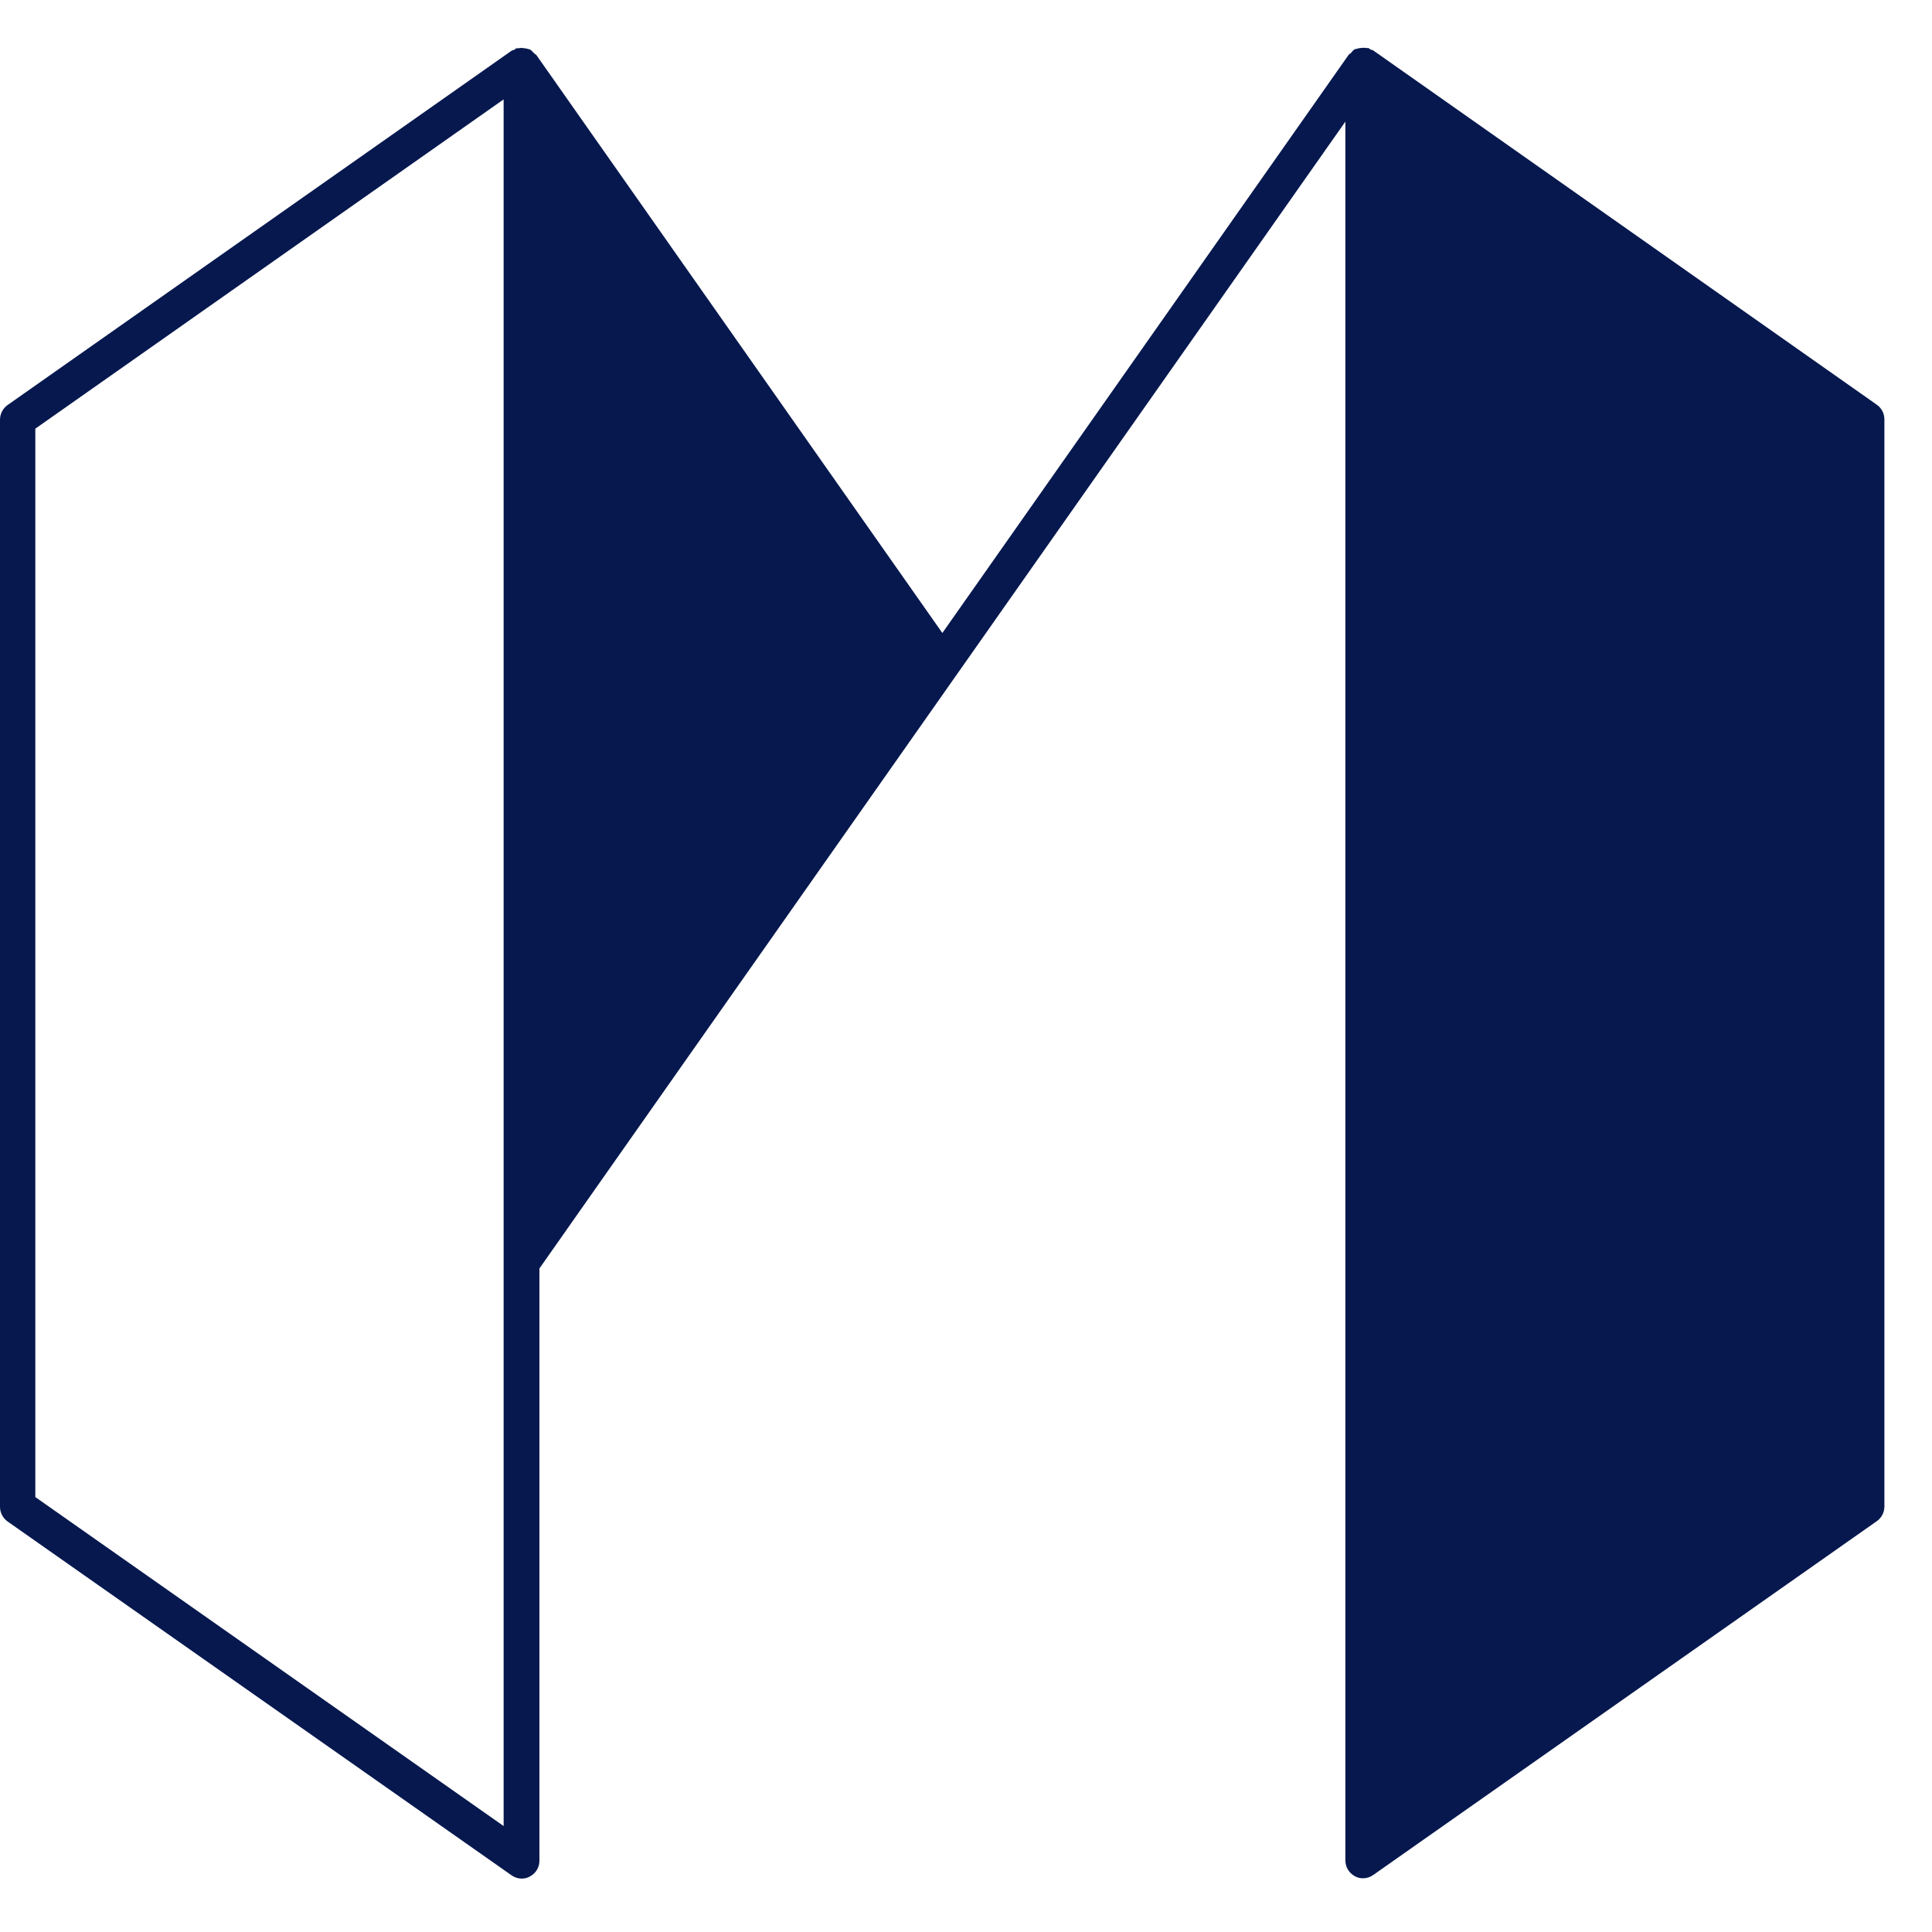 <svg width="25" height="25" viewBox="0 0 25 25" fill="none" xmlns="http://www.w3.org/2000/svg">
<path d="M6.517 23.629L0.457 19.372V5.547L6.517 1.286V23.629ZM17.409 15.432V24.073C17.409 24.159 17.457 24.238 17.532 24.278C17.565 24.297 17.601 24.305 17.638 24.305C17.684 24.305 17.731 24.29 17.77 24.262L24.287 19.683C24.348 19.64 24.384 19.569 24.384 19.494V5.427C24.384 5.352 24.348 5.281 24.287 5.238L17.77 0.653C17.758 0.645 17.743 0.645 17.731 0.639C17.723 0.635 17.717 0.625 17.707 0.622C17.699 0.62 17.691 0.622 17.683 0.622C17.654 0.616 17.628 0.618 17.599 0.622C17.583 0.625 17.567 0.627 17.551 0.633C17.544 0.635 17.538 0.633 17.532 0.637C17.51 0.649 17.494 0.669 17.478 0.689C17.469 0.698 17.457 0.7 17.451 0.71L12.194 8.191L6.939 0.71C6.939 0.71 6.919 0.698 6.911 0.689C6.892 0.671 6.878 0.651 6.856 0.639C6.85 0.637 6.844 0.639 6.838 0.635C6.821 0.629 6.805 0.627 6.789 0.625C6.761 0.62 6.734 0.618 6.706 0.625C6.698 0.625 6.69 0.622 6.681 0.625C6.671 0.629 6.667 0.637 6.657 0.643C6.645 0.649 6.631 0.649 6.619 0.657L0.097 5.242C0.037 5.285 0 5.356 0 5.431V19.498C0 19.573 0.037 19.644 0.097 19.687L6.619 24.266C6.659 24.294 6.704 24.309 6.75 24.309C6.787 24.309 6.823 24.301 6.856 24.282C6.933 24.242 6.98 24.165 6.98 24.077V16.414L7.765 15.296L17.409 1.574V15.436V15.432Z" fill="#06184E"/>
</svg>
